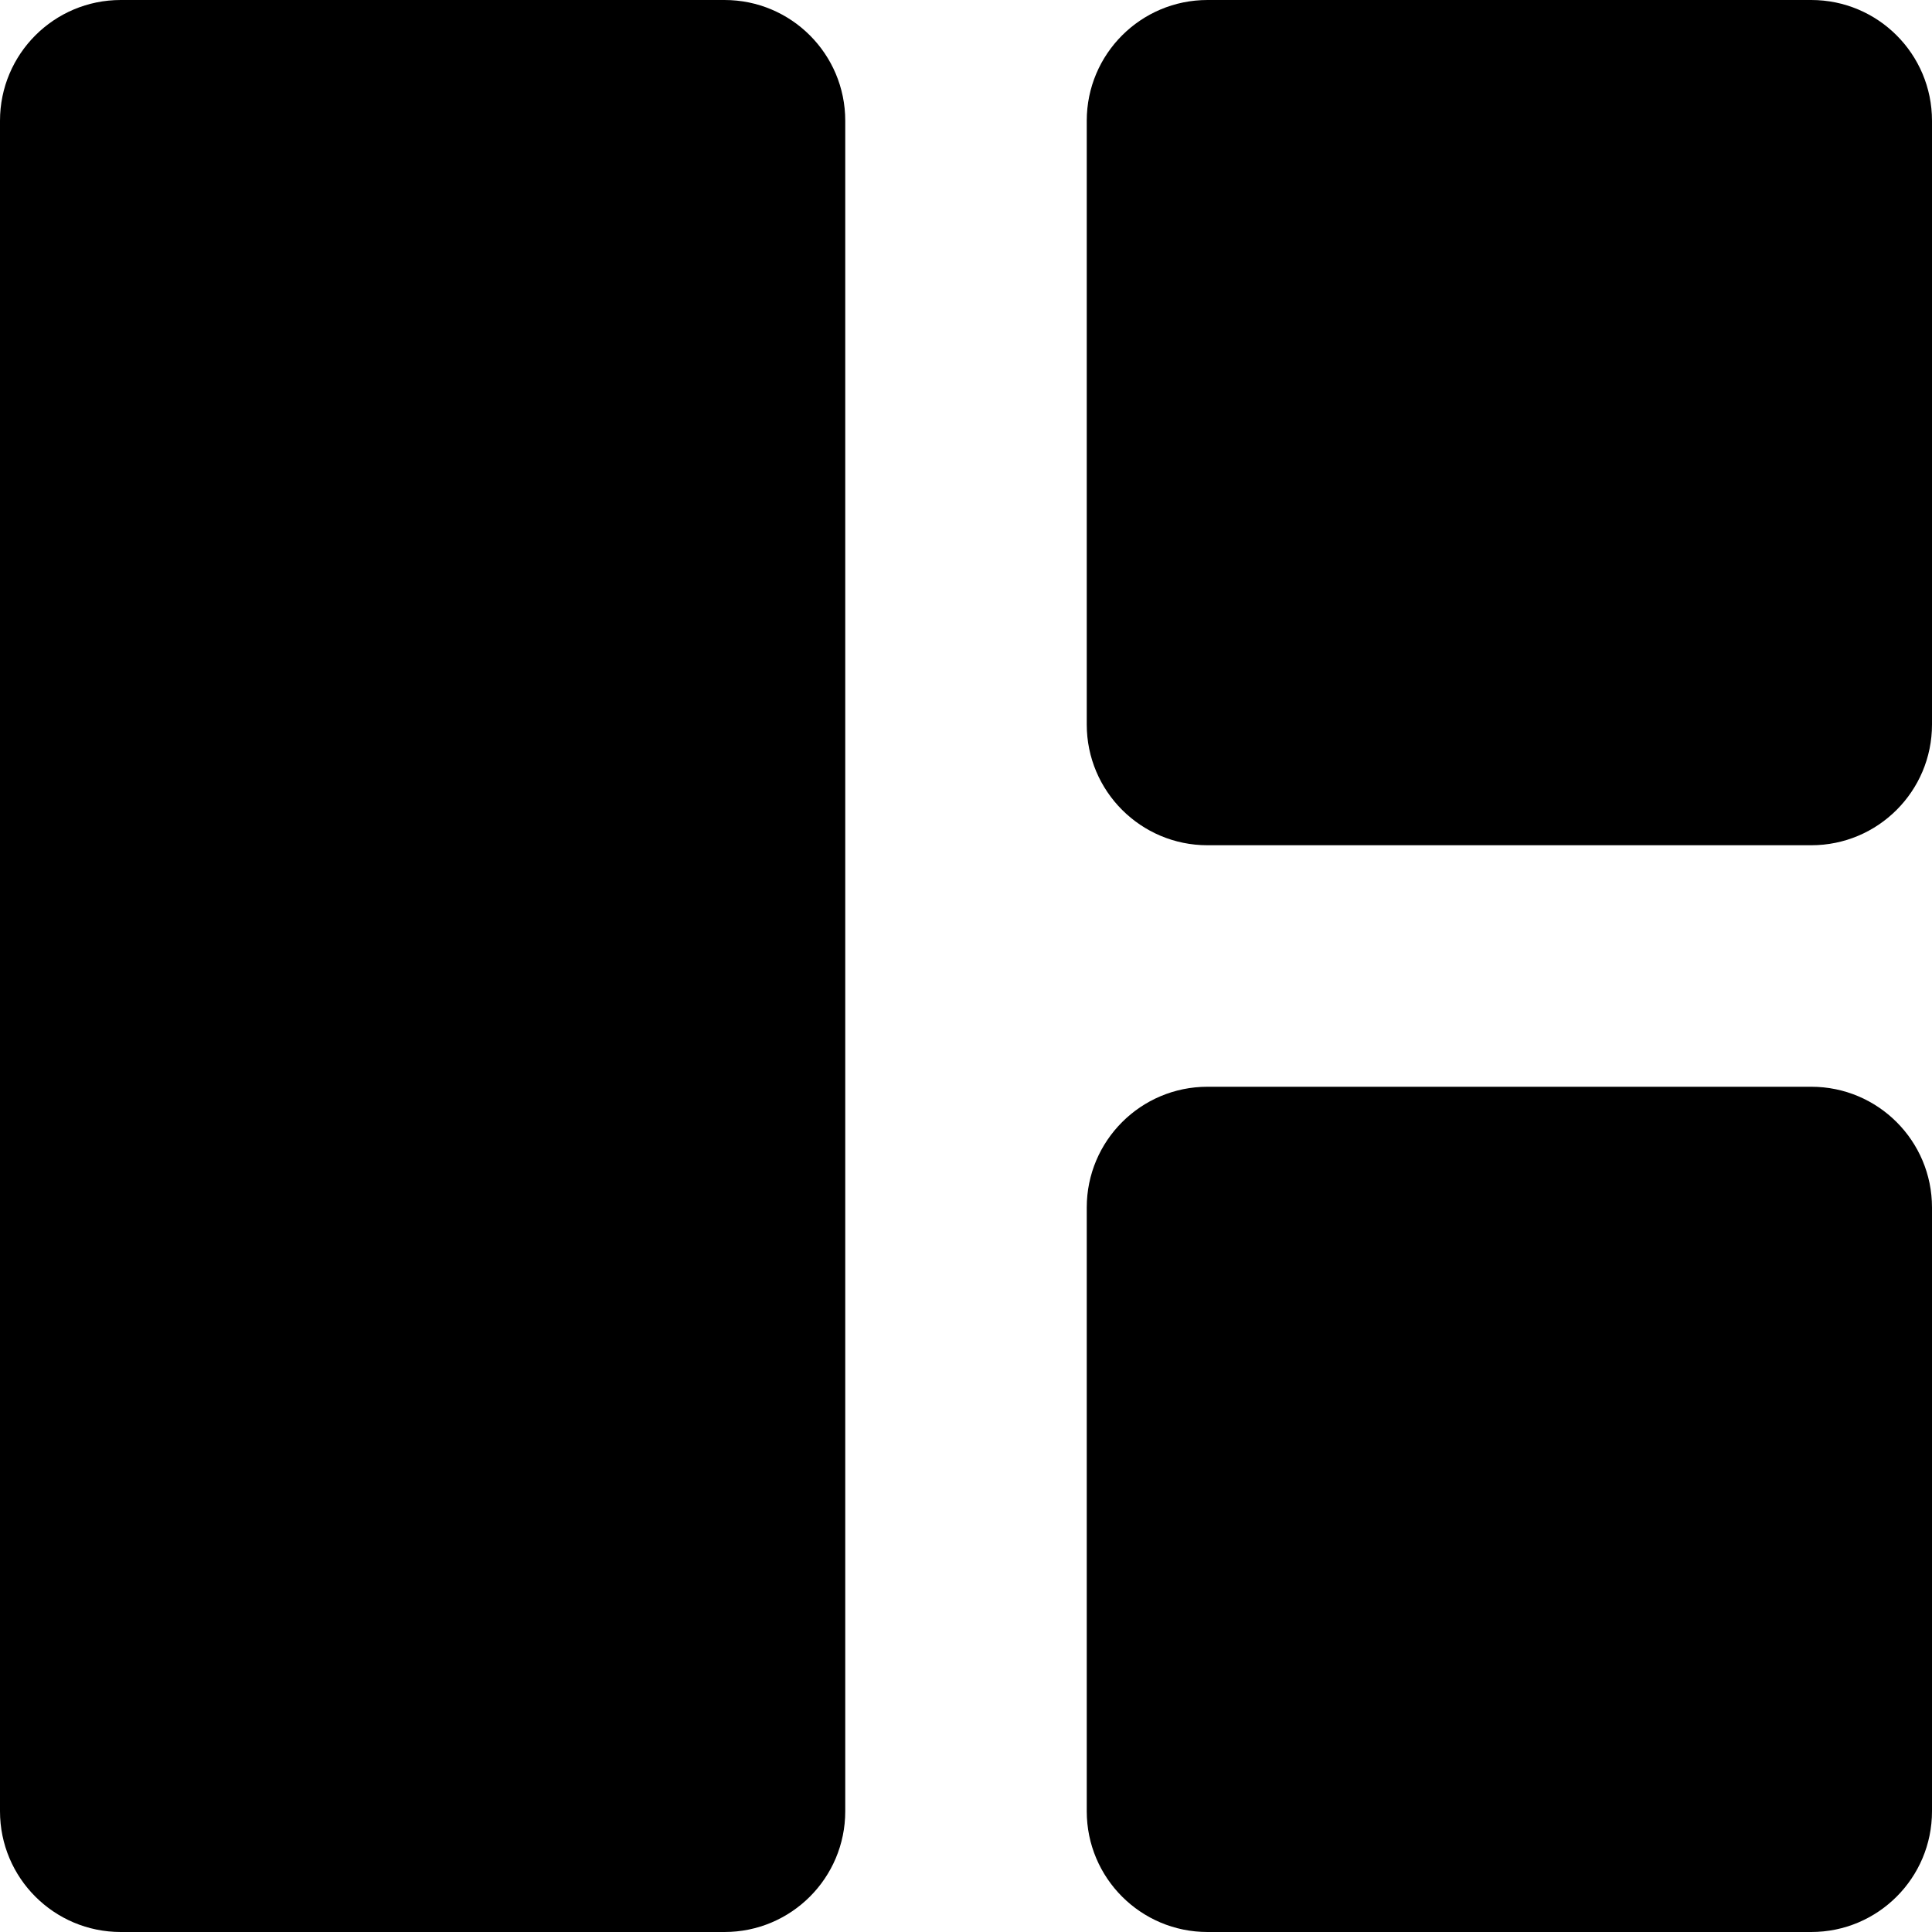 <svg width="40" height="40" viewBox="0 0 40 40" fill="none" xmlns="http://www.w3.org/2000/svg">
<path d="M0 2.5C0 1.119 1.119 0 2.5 0H15C16.381 0 17.5 1.119 17.5 2.5V37.5C17.5 38.881 16.381 40 15 40H2.5C1.119 40 0 38.881 0 37.5V2.5Z" fill="black"/>
<path d="M22.5 2.5C22.5 1.119 23.619 0 25 0H37.5C38.881 0 40 1.119 40 2.5V15C40 16.381 38.881 17.5 37.5 17.5H25C23.619 17.5 22.5 16.381 22.5 15V2.5Z" fill="black"/>
<path d="M22.5 25C22.5 23.619 23.619 22.5 25 22.5H37.5C38.881 22.5 40 23.619 40 25V37.5C40 38.881 38.881 40 37.5 40H25C23.619 40 22.5 38.881 22.5 37.5V25Z" fill="black"/>
</svg>

